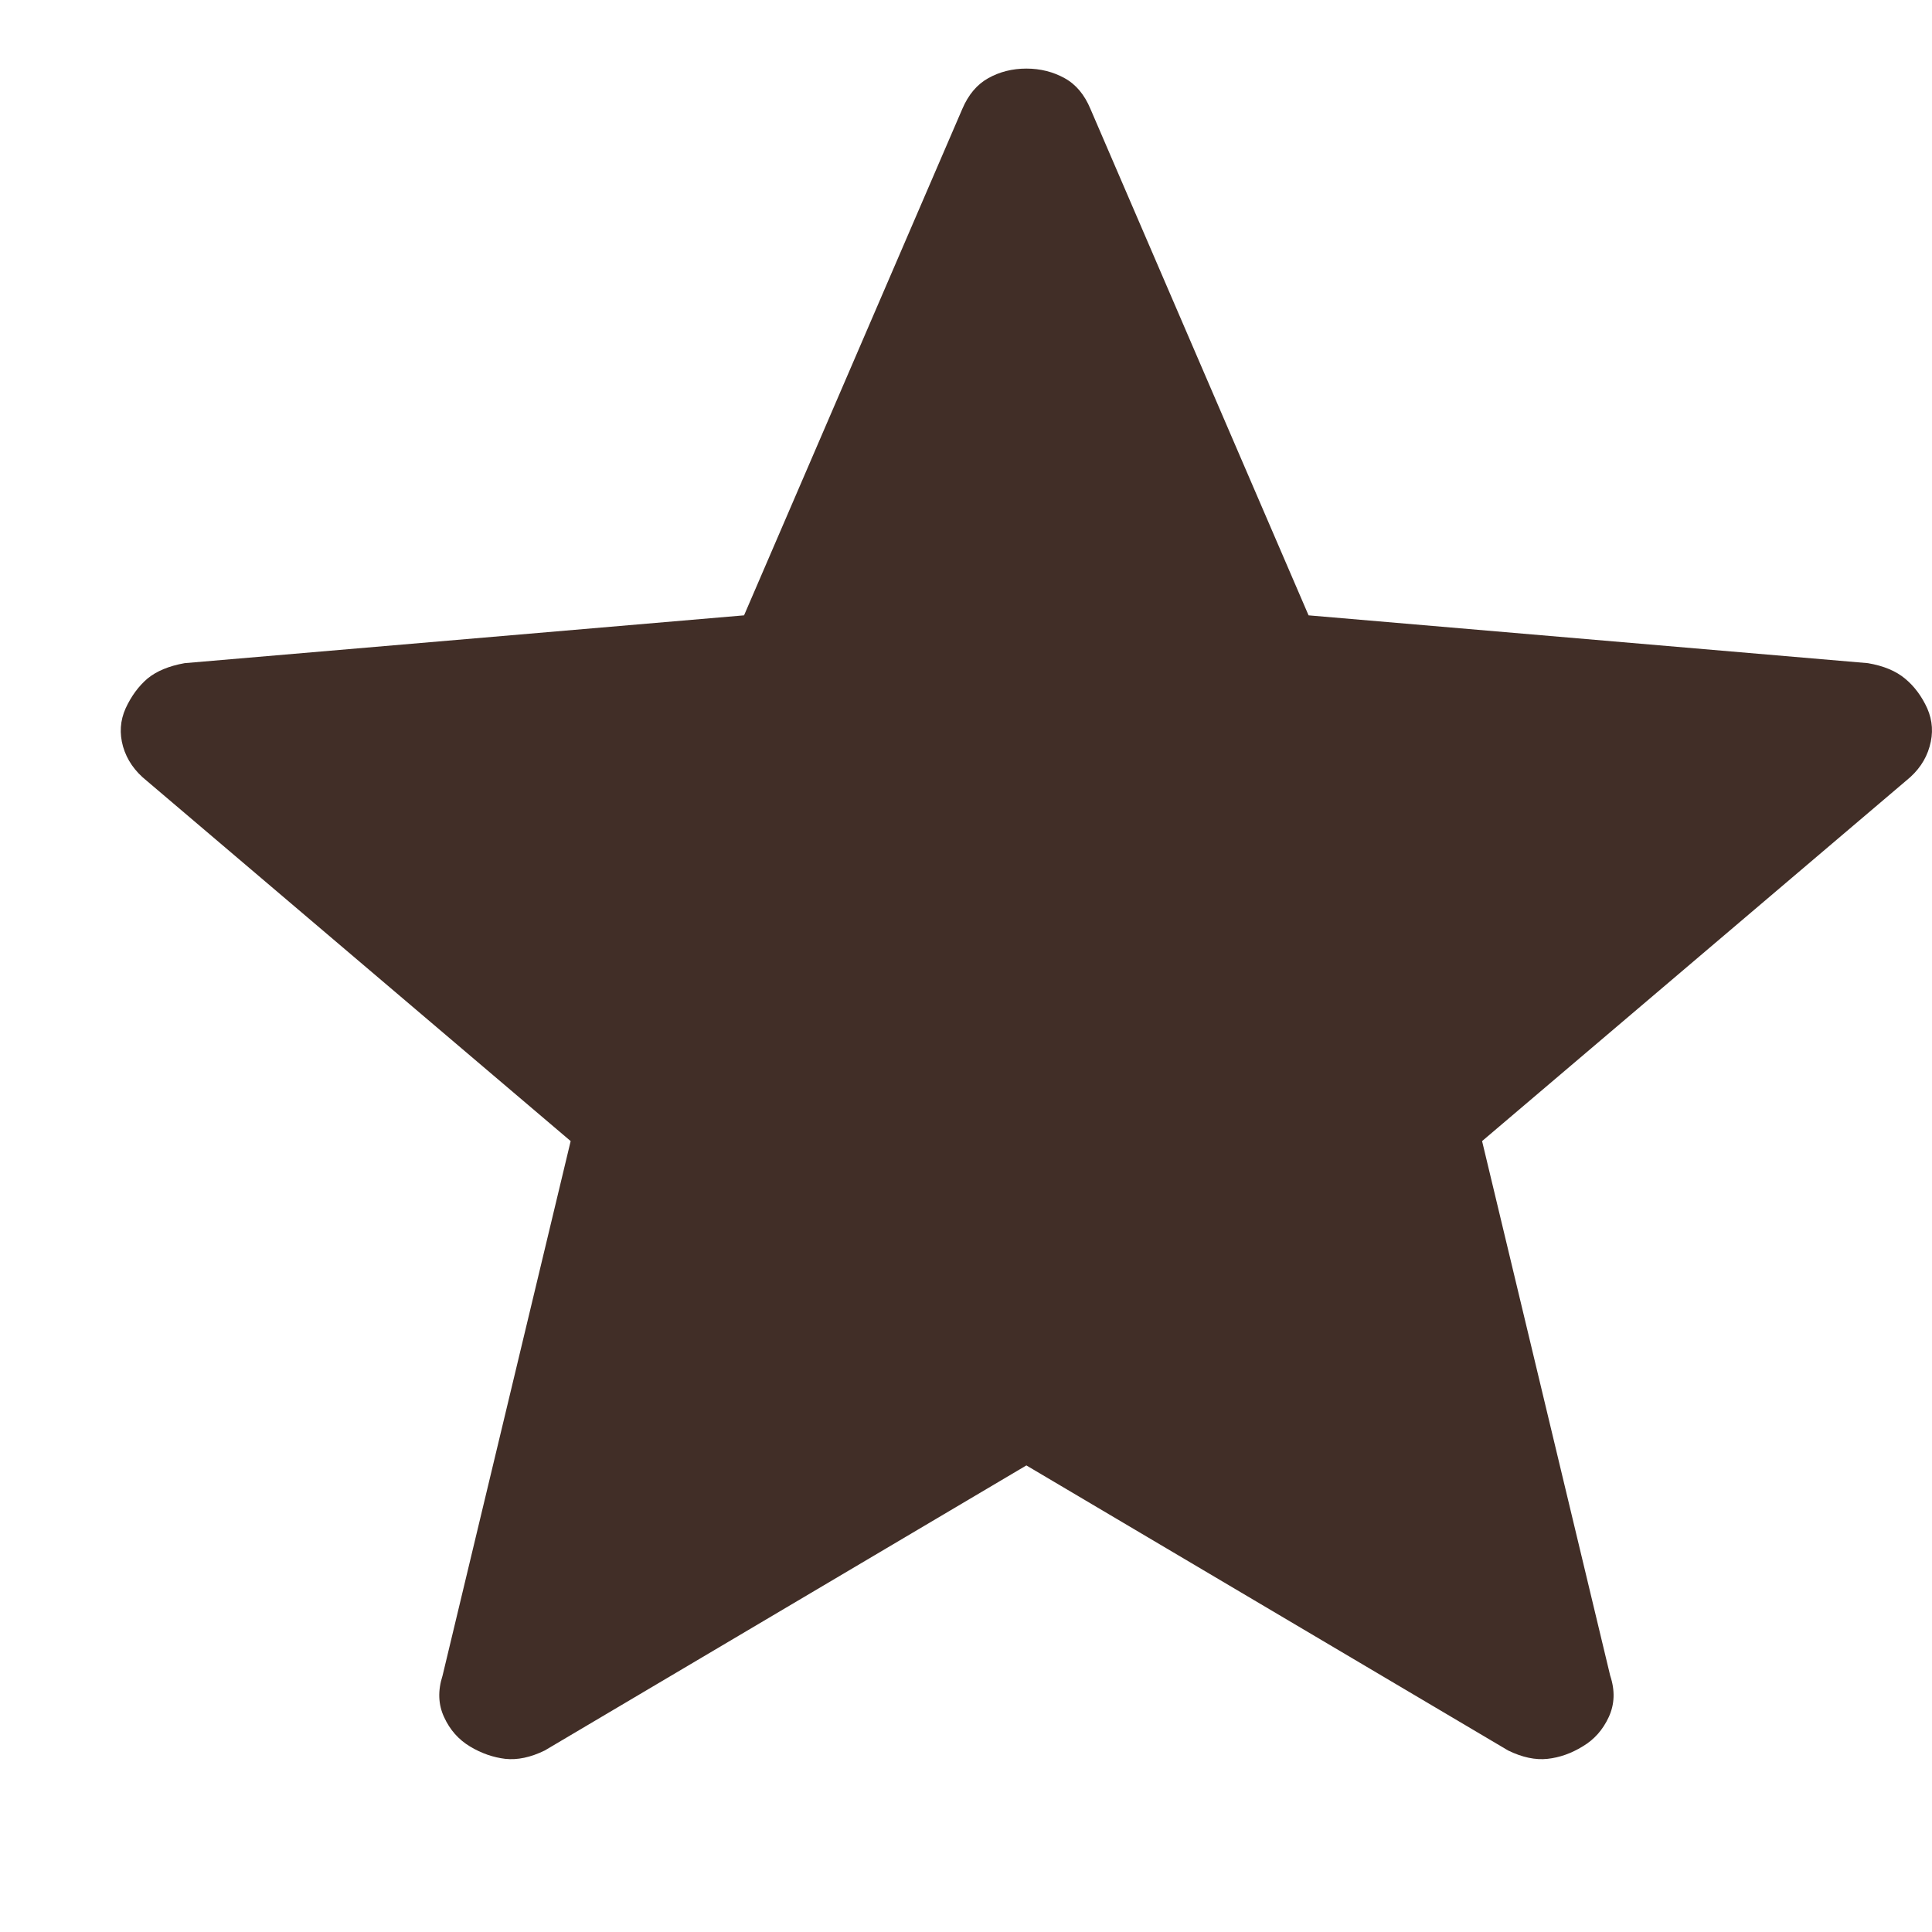 <svg xmlns="http://www.w3.org/2000/svg" fill="none" viewBox="0 0 16 16" height="16" width="16">
<path fill="#412E27" d="M8.5 12.136L4.511 14.497C4.394 14.554 4.285 14.577 4.184 14.566C4.085 14.554 3.988 14.521 3.893 14.464C3.798 14.407 3.726 14.326 3.678 14.221C3.629 14.116 3.625 14.002 3.665 13.877L4.726 9.45L1.215 6.466C1.116 6.387 1.051 6.293 1.019 6.183C0.988 6.073 0.995 5.968 1.04 5.867C1.086 5.767 1.146 5.684 1.222 5.619C1.298 5.557 1.4 5.515 1.529 5.492L6.162 5.096L7.969 0.903C8.019 0.785 8.091 0.699 8.185 0.647C8.278 0.595 8.383 0.568 8.5 0.568C8.616 0.568 8.722 0.595 8.816 0.647C8.911 0.699 8.982 0.785 9.031 0.903L10.837 5.096L15.469 5.492C15.599 5.514 15.702 5.557 15.778 5.621C15.854 5.684 15.915 5.766 15.961 5.867C16.005 5.968 16.012 6.073 15.98 6.183C15.949 6.293 15.884 6.387 15.785 6.466L12.274 9.45L13.335 13.877C13.376 14 13.372 14.114 13.323 14.22C13.274 14.326 13.202 14.407 13.107 14.463C13.013 14.521 12.916 14.555 12.816 14.566C12.716 14.577 12.607 14.554 12.49 14.497L8.5 12.136Z"></path>
</svg>
